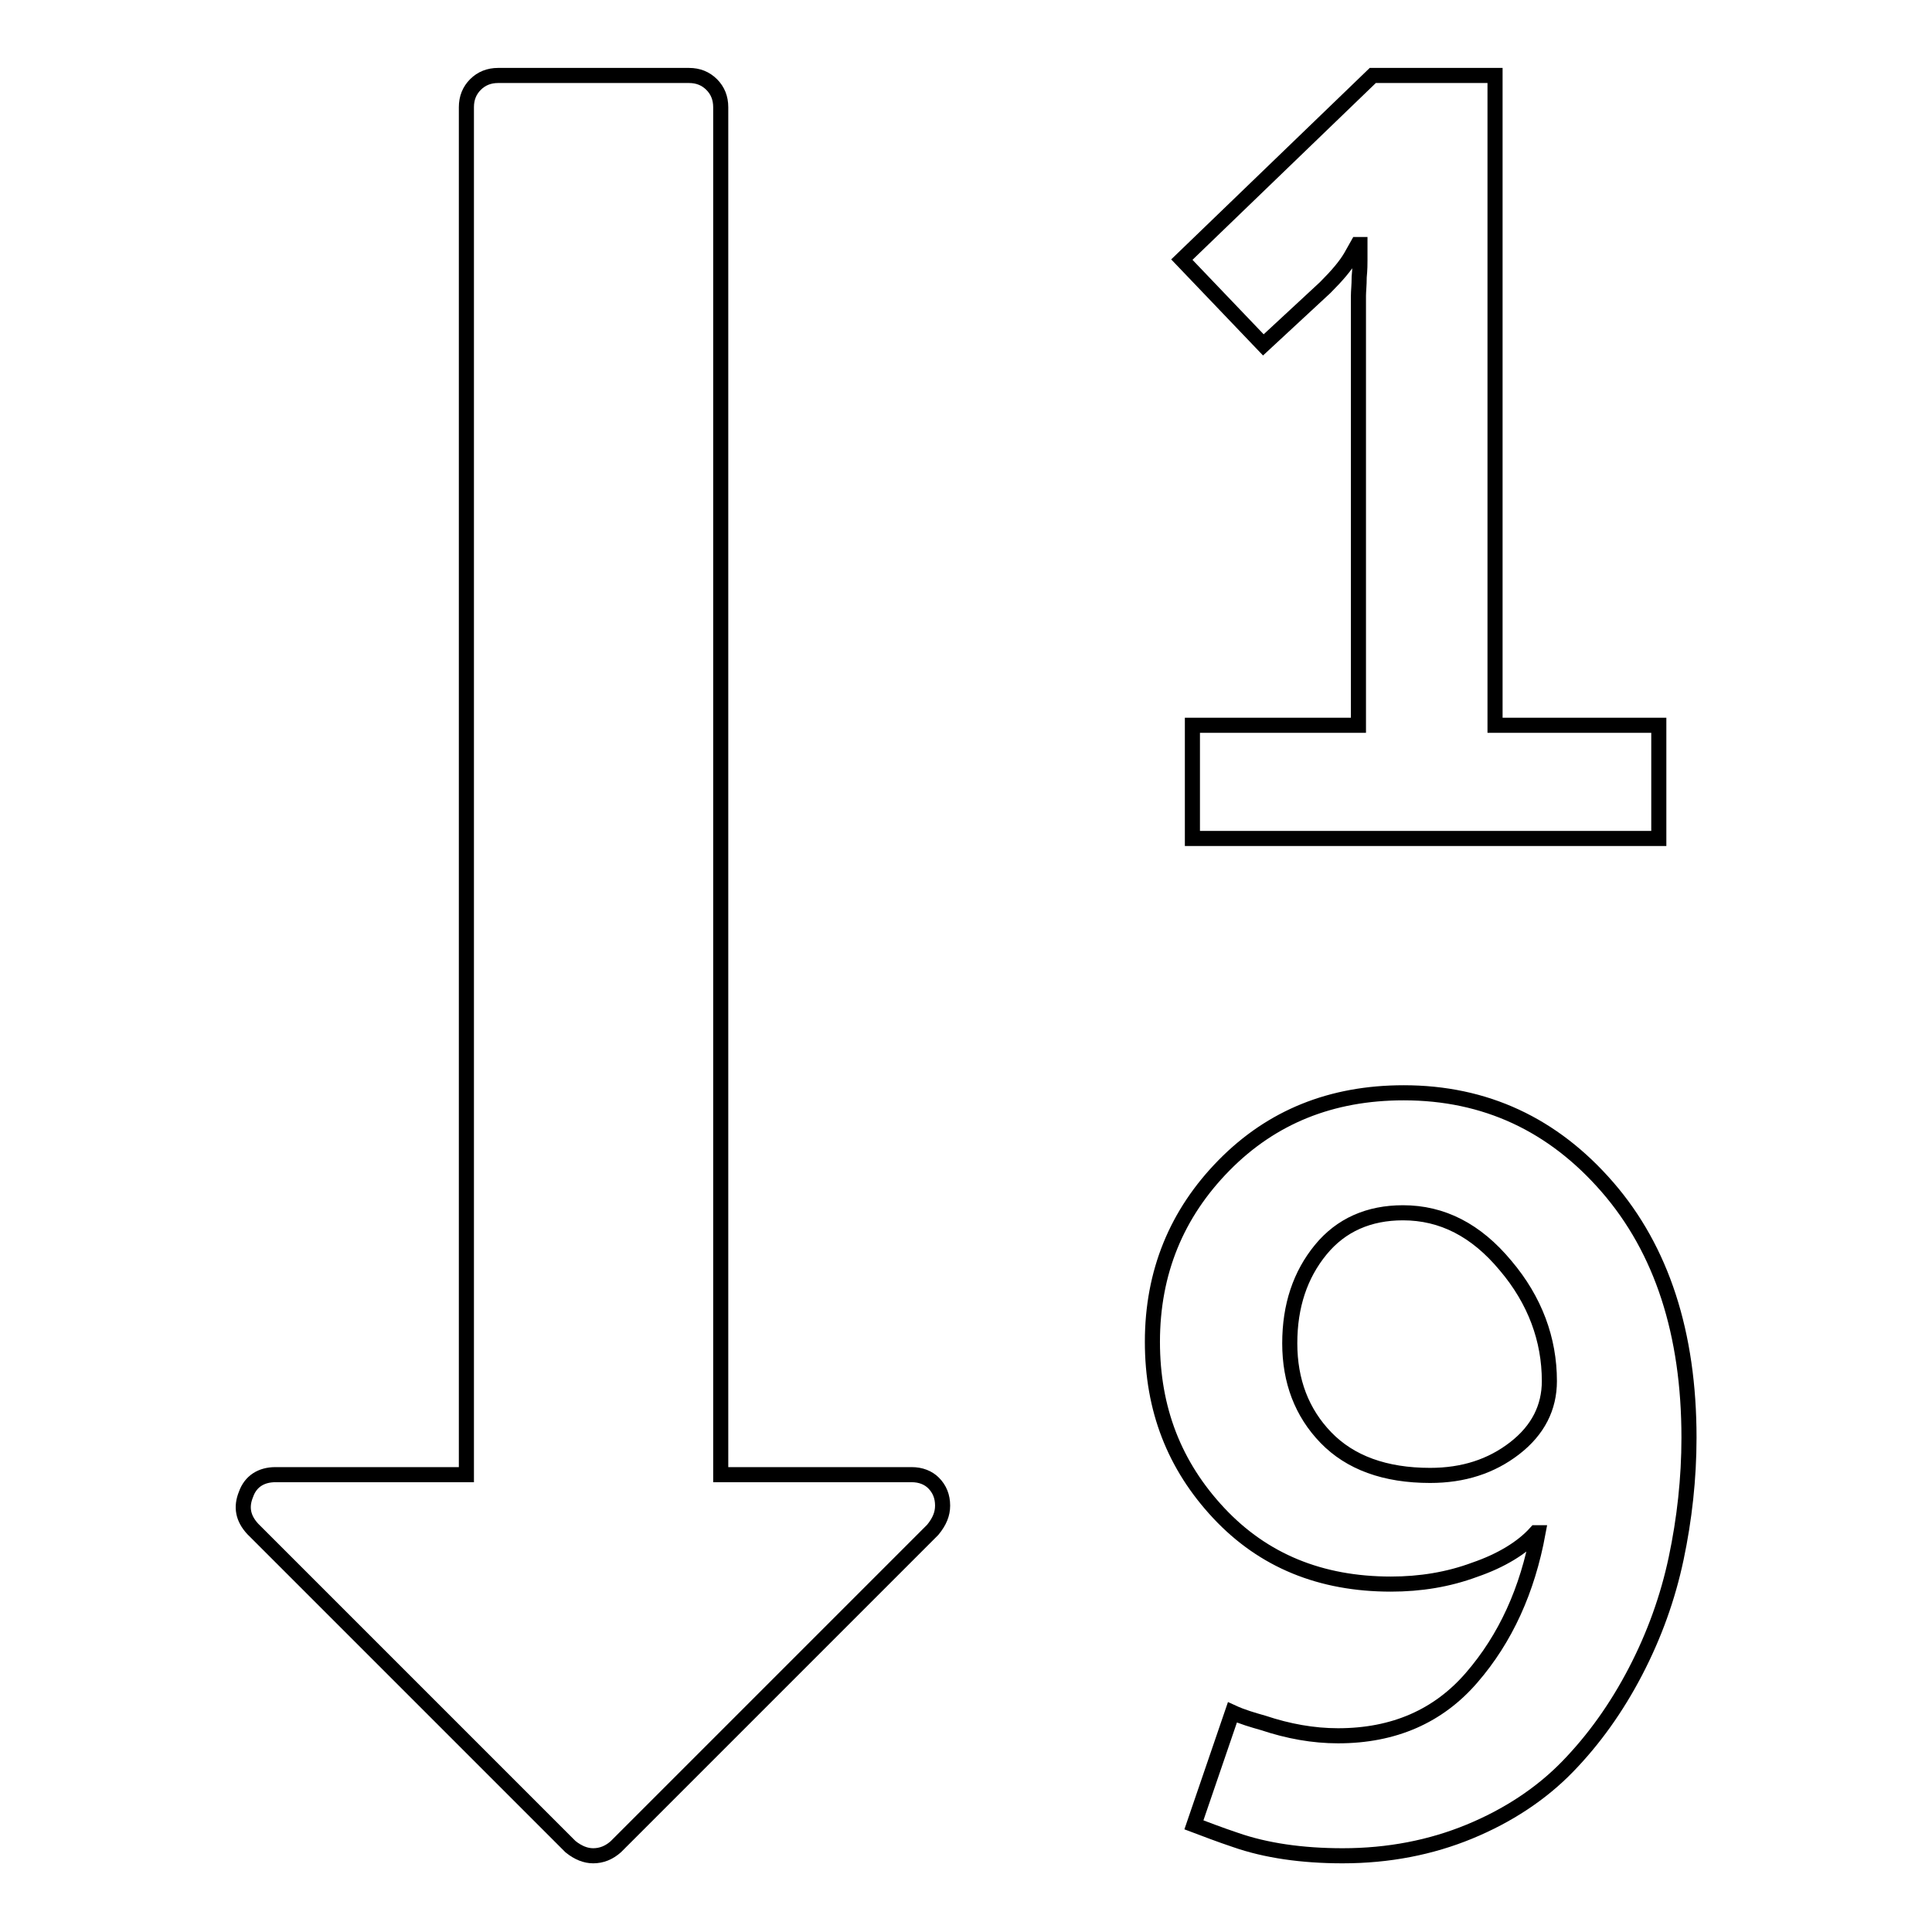 <?xml version="1.0" encoding="utf-8"?>
<!-- Svg Vector Icons : http://www.onlinewebfonts.com/icon -->
<!DOCTYPE svg PUBLIC "-//W3C//DTD SVG 1.1//EN" "http://www.w3.org/Graphics/SVG/1.1/DTD/svg11.dtd">
<svg version="1.1" xmlns="http://www.w3.org/2000/svg" xmlns:xlink="http://www.w3.org/1999/xlink" x="0px" y="0px" viewBox="0 0 256 256" enable-background="new 0 0 256 256" xml:space="preserve">
<g><g><path stroke-width="2" fill-opacity="0" stroke="#000000"  d="M120.8,195.4H95.5V14.2c0-1.2-0.4-2.2-1.2-3c-0.8-0.8-1.8-1.2-3-1.2H66c-1.2,0-2.2,0.4-3,1.2c-0.8,0.8-1.2,1.8-1.2,3v181.2H36.5c-1.9,0-3.3,0.9-3.9,2.6c-0.7,1.7-0.4,3.2,0.9,4.6l42.1,42.1c1,0.8,2,1.2,3,1.2c1.1,0,2.1-0.4,3-1.2l42-42c0.9-1.1,1.3-2.1,1.3-3.2c0-1.2-0.4-2.2-1.2-3C123,195.8,122,195.4,120.8,195.4z"/><path stroke-width="2" fill-opacity="0" stroke="#000000"  d="M213,157.3c-7.2-8.3-16.2-12.5-27-12.5c-9.6,0-17.5,3.2-23.8,9.6c-6.3,6.4-9.5,14.2-9.5,23.4c0,8.9,2.9,16.4,8.8,22.7c5.9,6.3,13.5,9.4,22.8,9.4c3.9,0,7.6-0.6,11.1-1.9c3.5-1.2,6.3-2.9,8.1-4.9h0.3c-1.4,7.6-4.3,14-8.8,19.2c-4.4,5.1-10.3,7.7-17.7,7.7c-3.3,0-6.6-0.6-9.9-1.7c-1.4-0.4-2.8-0.8-4.1-1.4l-5.1,14.9c1.6,0.6,3.4,1.3,5.5,2c4,1.4,8.8,2.1,14.2,2.1c6.1,0,11.7-1.1,16.8-3.2c5.1-2.1,9.5-5,13-8.6c3.5-3.6,6.5-7.8,9-12.6c2.5-4.8,4.3-9.8,5.4-15c1.1-5.2,1.7-10.6,1.7-16C223.8,176.7,220.2,165.6,213,157.3z M200.7,191.9c-3.1,2.4-6.8,3.6-11.2,3.6c-6,0-10.6-1.7-13.8-5c-3.2-3.3-4.8-7.5-4.8-12.5s1.4-9.1,4.1-12.4c2.7-3.3,6.4-4.9,10.9-4.9c5.2,0,9.7,2.3,13.6,7c3.9,4.6,5.8,9.8,5.8,15.3C205.3,186.5,203.8,189.5,200.7,191.9z"/><path stroke-width="2" fill-opacity="0" stroke="#000000"  d="M175.6,38.1c1.6-1.6,2.7-2.9,3.4-4.1l0.9-1.6h0.3v2.1c0,0.4,0,1.2-0.1,2.2c0,1.1-0.1,1.9-0.1,2.5v56.9h-22v15h61.8v-15h-21.7V10h-16.2l-25.3,24.4l10.8,11.3L175.6,38.1z"/></g></g>
</svg>